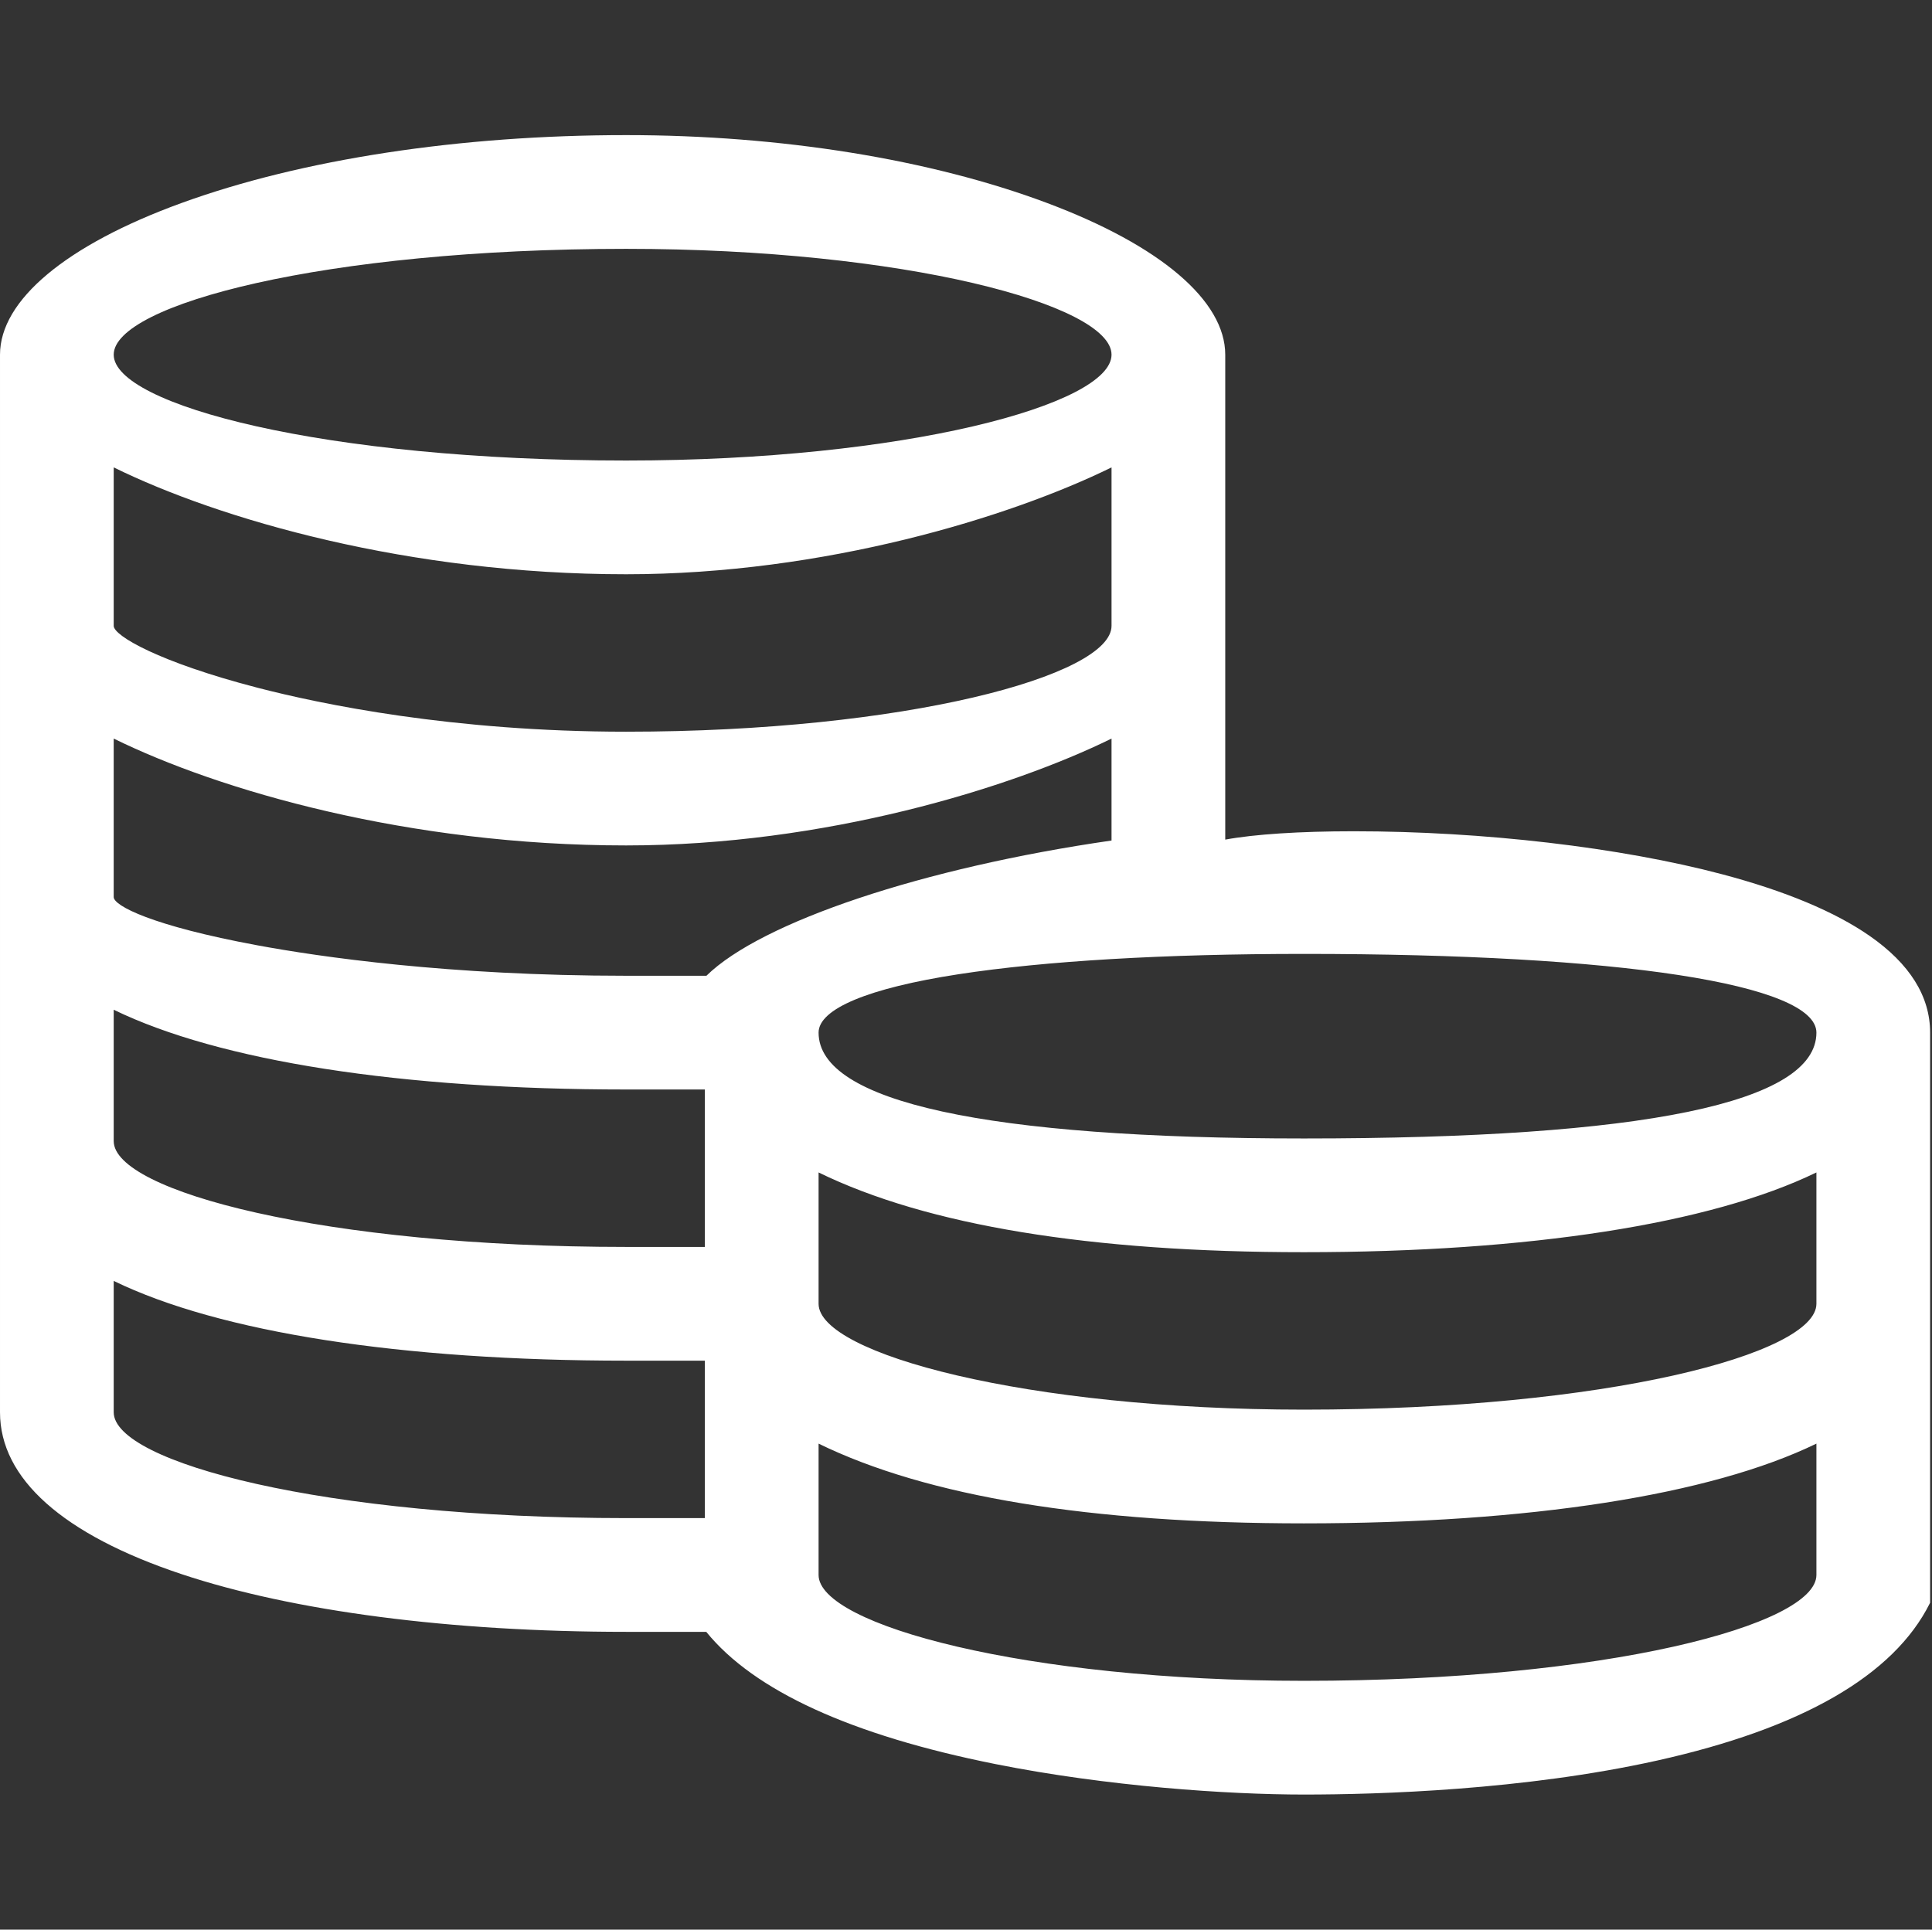 <?xml version="1.0" standalone="no"?><!DOCTYPE svg PUBLIC "-//W3C//DTD SVG 1.1//EN" "http://www.w3.org/Graphics/SVG/1.1/DTD/svg11.dtd"><svg t="1705647070473" class="icon" viewBox="0 0 1025 1024" version="1.1" xmlns="http://www.w3.org/2000/svg" p-id="9103" xmlns:xlink="http://www.w3.org/1999/xlink" width="200.195" height="200"><rect x="0" y="0" width="1025" height="1024" fill="#333333" stroke="none"/><path d="M991.942 496.659c-18.442-12.831-44.764-23.836-78.238-32.711-53.909-14.293-126.992-22.827-195.496-22.827-28.662 0-52.752 1.57-68.171 4.432L650.037 188.218c0-28.622-34.407-57.946-94.397-80.453C493.653 84.508 414.304 71.7 332.21 71.7c-88.272 0-172.086 12.806-236.002 36.06-61.141 22.244-96.208 51.57-96.208 80.459l0 561.221c0 35.177 33.28 64.869 96.243 85.868 59.268 19.765 143.069 30.652 235.967 30.652l42.481 0c25.36 31.263 76.902 54.854 153.215 70.125 59.752 11.956 123.835 16.216 163.883 16.216 39.674 0 116.76-2.341 187.285-18.021 76.932-17.105 125.643-45.192 144.778-83.483l0.148-0.295L1024 547.976C1024.001 528.724 1013.215 511.458 991.942 496.659zM434.289 766.078c57.478 28.082 144.092 42.32 257.501 42.32 119.346 0 215.735-15.019 271.884-42.322l0 69.706c0 26.565-111.659 56.165-271.884 56.165-147.378 0-257.501-29.652-257.501-56.165L434.289 766.078zM691.79 748.043c-147.378 0-257.501-29.652-257.501-56.165L434.289 622.175c57.477 28.081 144.091 42.319 257.501 42.319 119.346 0 215.736-15.019 271.884-42.321l0 69.705C963.675 718.443 852.016 748.043 691.79 748.043zM691.79 604.141c-168.458 0-257.501-19.422-257.501-56.165 0-12.612 26.397-23.621 74.328-30.998 45.802-7.05 109.143-10.777 183.173-10.777 167.704 0 271.884 16.007 271.884 41.775C963.675 585.244 872.2 604.141 691.79 604.141zM332.21 517.798c-94.374 0-163.131-10.128-195.717-16.165-55.883-10.354-76.168-20.988-76.168-25.609l0-84.091c56.173 27.605 156.388 56.706 271.885 56.706 105.075 0 203.804-30.313 257.501-56.706l0 54.1c-99.664 14.376-185.762 43.127-214.926 71.765L332.21 517.798zM332.21 388.286c-91.917 0-162.016-14.623-195.621-23.34-52.026-13.495-76.264-27.565-76.264-32.825l0-84.091c56.173 27.605 156.388 56.706 271.885 56.706 105.075 0 203.804-30.313 257.501-56.706l0 84.091C589.712 358.634 479.59 388.286 332.21 388.286zM332.21 244.384c-160.226 0-271.885-29.6-271.885-56.165s111.659-56.165 271.885-56.165c147.379 0 257.501 29.652 257.501 56.165S479.59 244.384 332.21 244.384zM373.964 578.153l0 83.548-41.753 0c-160.226 0-271.885-29.599-271.885-56.164l0-69.706c56.151 27.302 152.54 42.322 271.885 42.322L373.964 578.153zM373.964 722.055l0 83.549-41.753 0c-160.226 0-271.885-29.6-271.885-56.165l0-69.706C116.476 707.036 212.866 722.055 332.21 722.055L373.964 722.055z" p-id="9104" fill="#ffffff"></path></svg>
